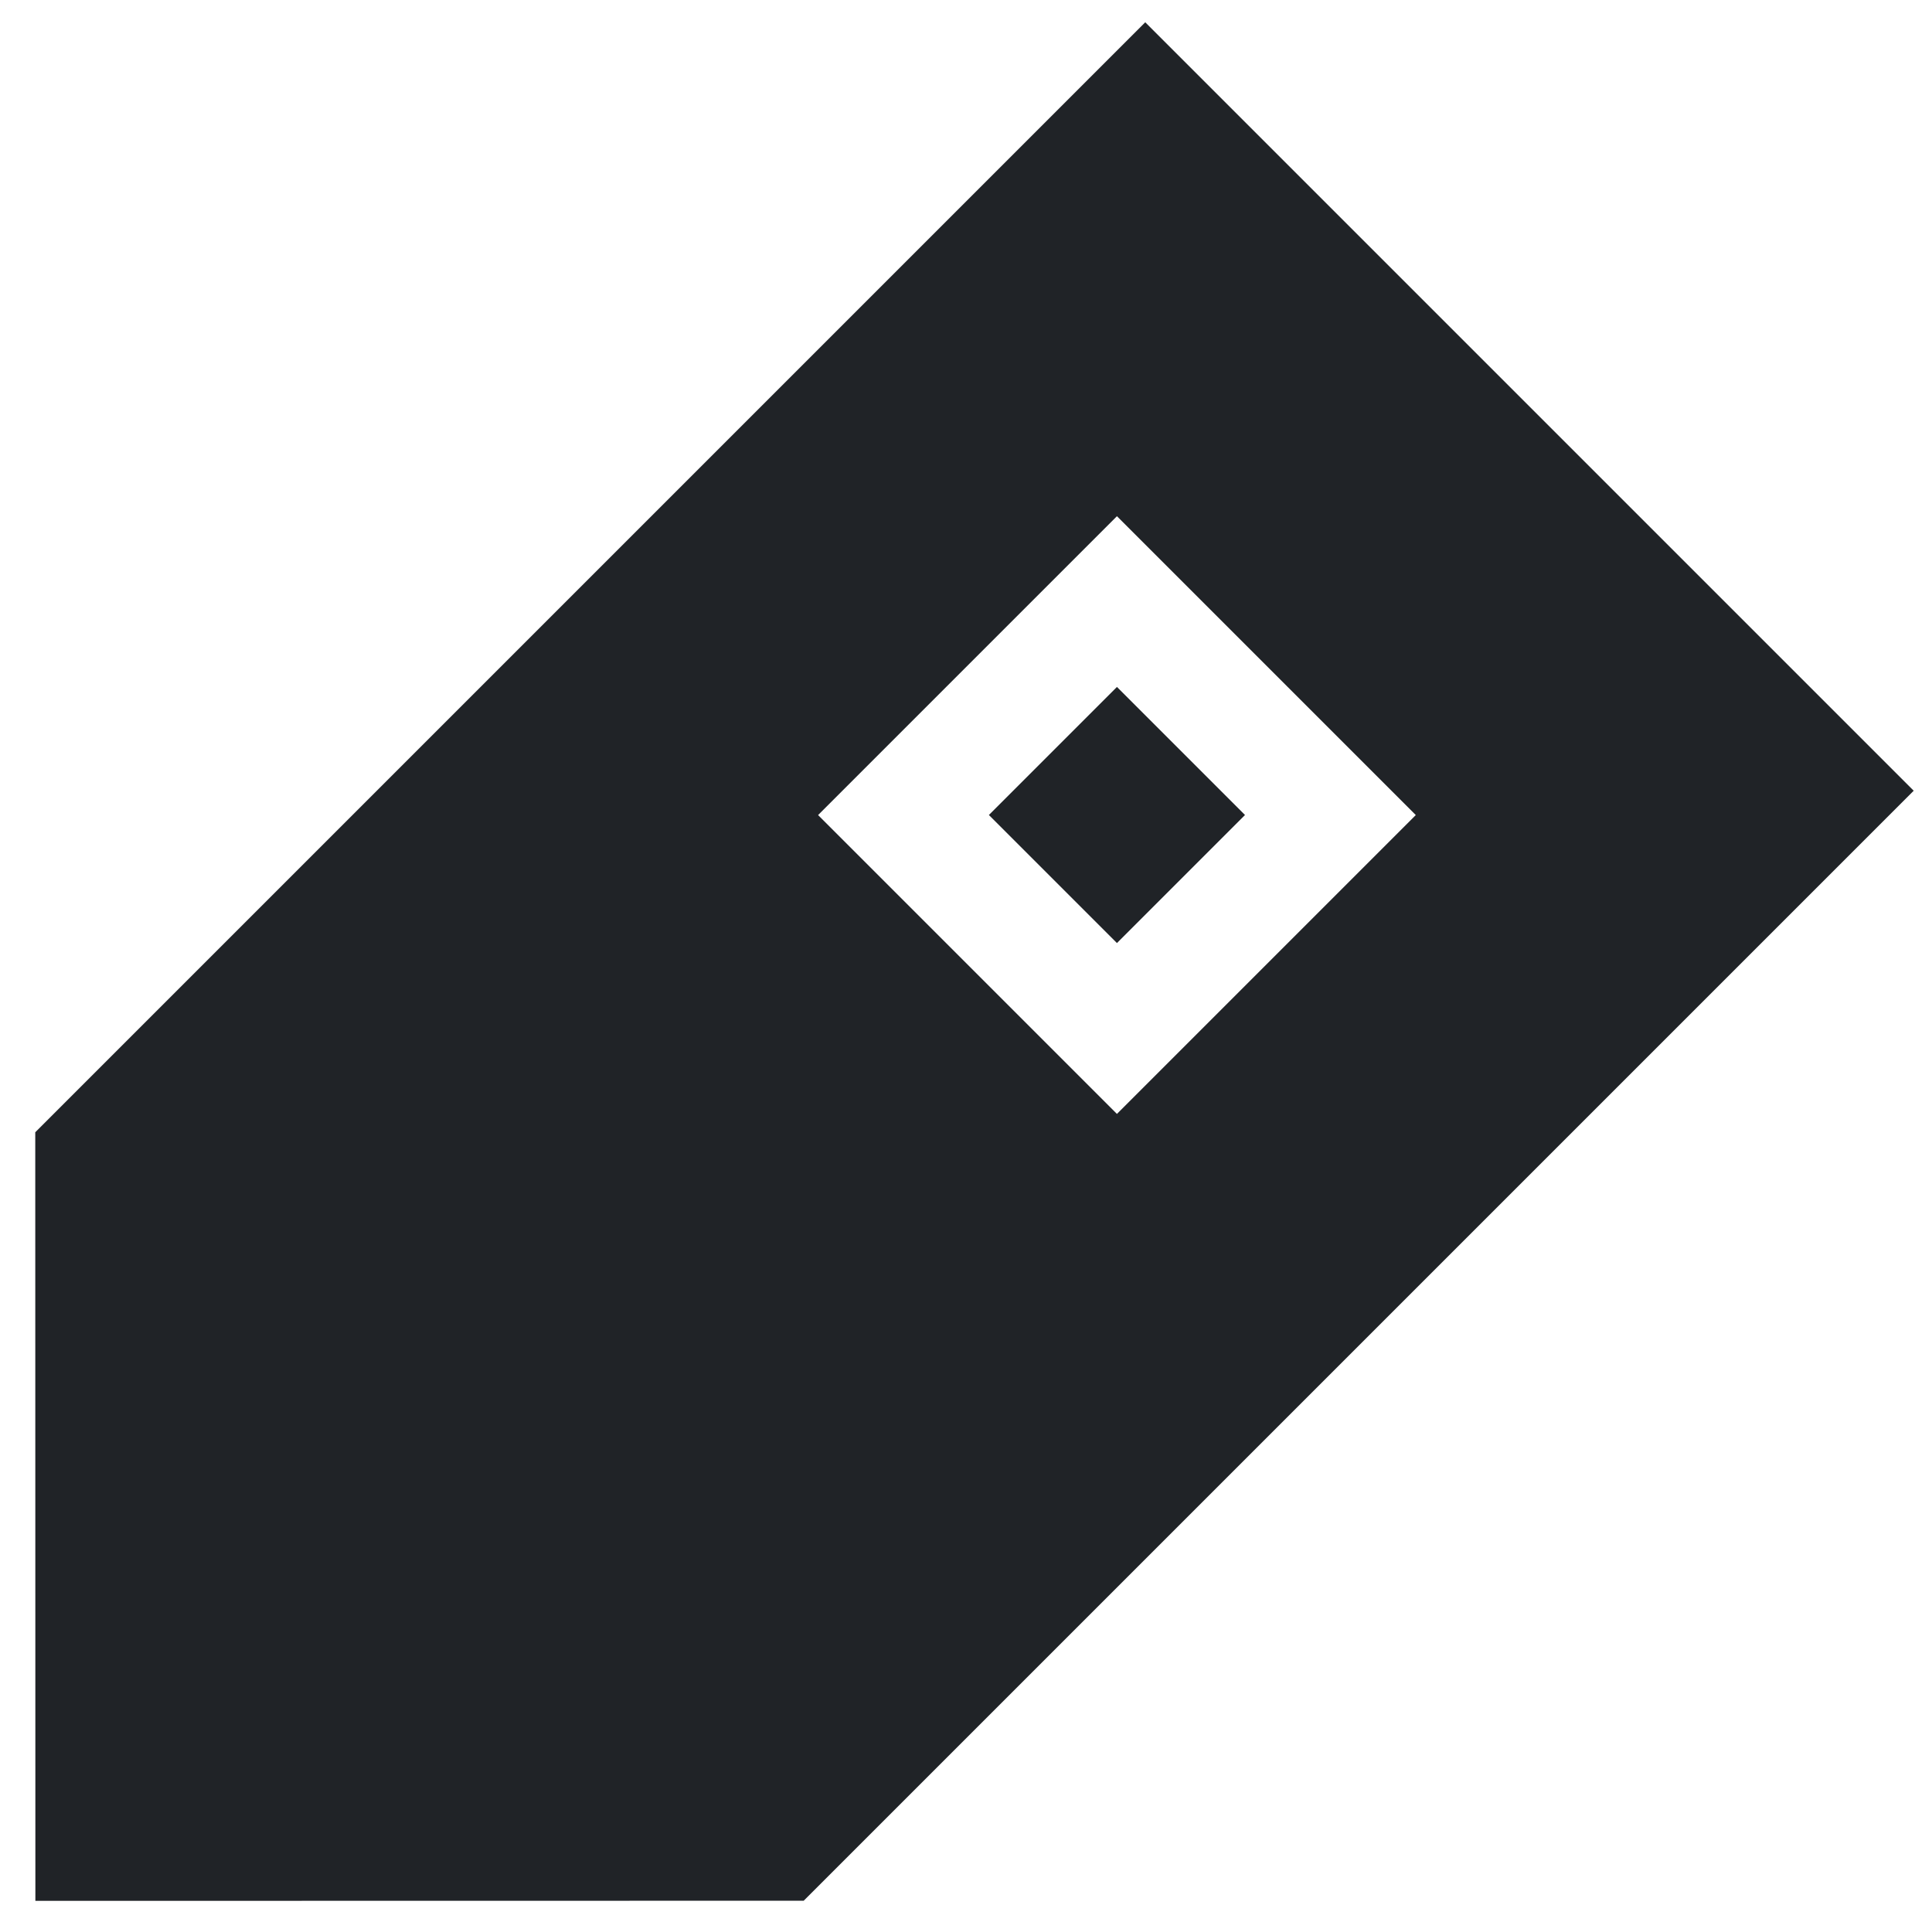 <svg height="32" viewBox="0 0 32 32" width="32" xmlns="http://www.w3.org/2000/svg"><g fill="none" fill-rule="evenodd"><path d="m0 0h32v32h-32z"/><path d="m18.969.369 12.728 12.728-18.385 18.385-12.726.002-.002-12.73zm-.469 8.181-4.95 4.95 4.95 4.95 4.95-4.95zm0 2.828 2.121 2.121-2.121 2.121-2.121-2.121z" fill="#202327"/></g></svg>